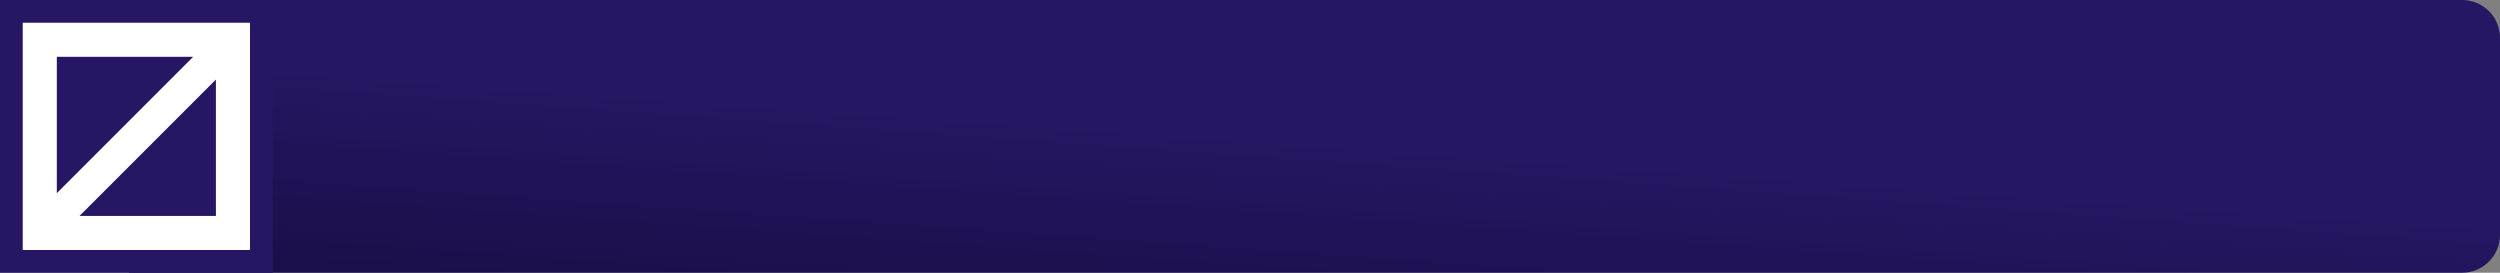 <svg width="330" height="36" viewBox="0 0 330 36" fill="none" xmlns="http://www.w3.org/2000/svg">
<rect x="0" y="0" width="330" height="36" fill="#808080" stroke="none"/>
<path d="M17 0H325C327.761 0 330 2.239 330 5V31C330 33.761 327.761 36 325 36H17V0Z" fill="url(#paint0_linear_4848_4786)"/>
<rect x="1.5" y="1.5" width="33" height="33" fill="white" stroke="#271664" stroke-width="3"/>
<path d="M28.5 28.5V10.5L10.5 28.5H28.5Z" fill="#271664"/>
<path d="M7.5 7.5V25.5L25.5 7.5H7.5Z" fill="#271664"/>
<defs>
<linearGradient id="paint0_linear_4848_4786" x1="173.5" y1="18.095" x2="168.849" y2="83.583" gradientUnits="userSpaceOnUse">
<stop stop-color="#271664"/>
<stop offset="1" stop-color="#070521"/>
</linearGradient>
</defs>
</svg>
